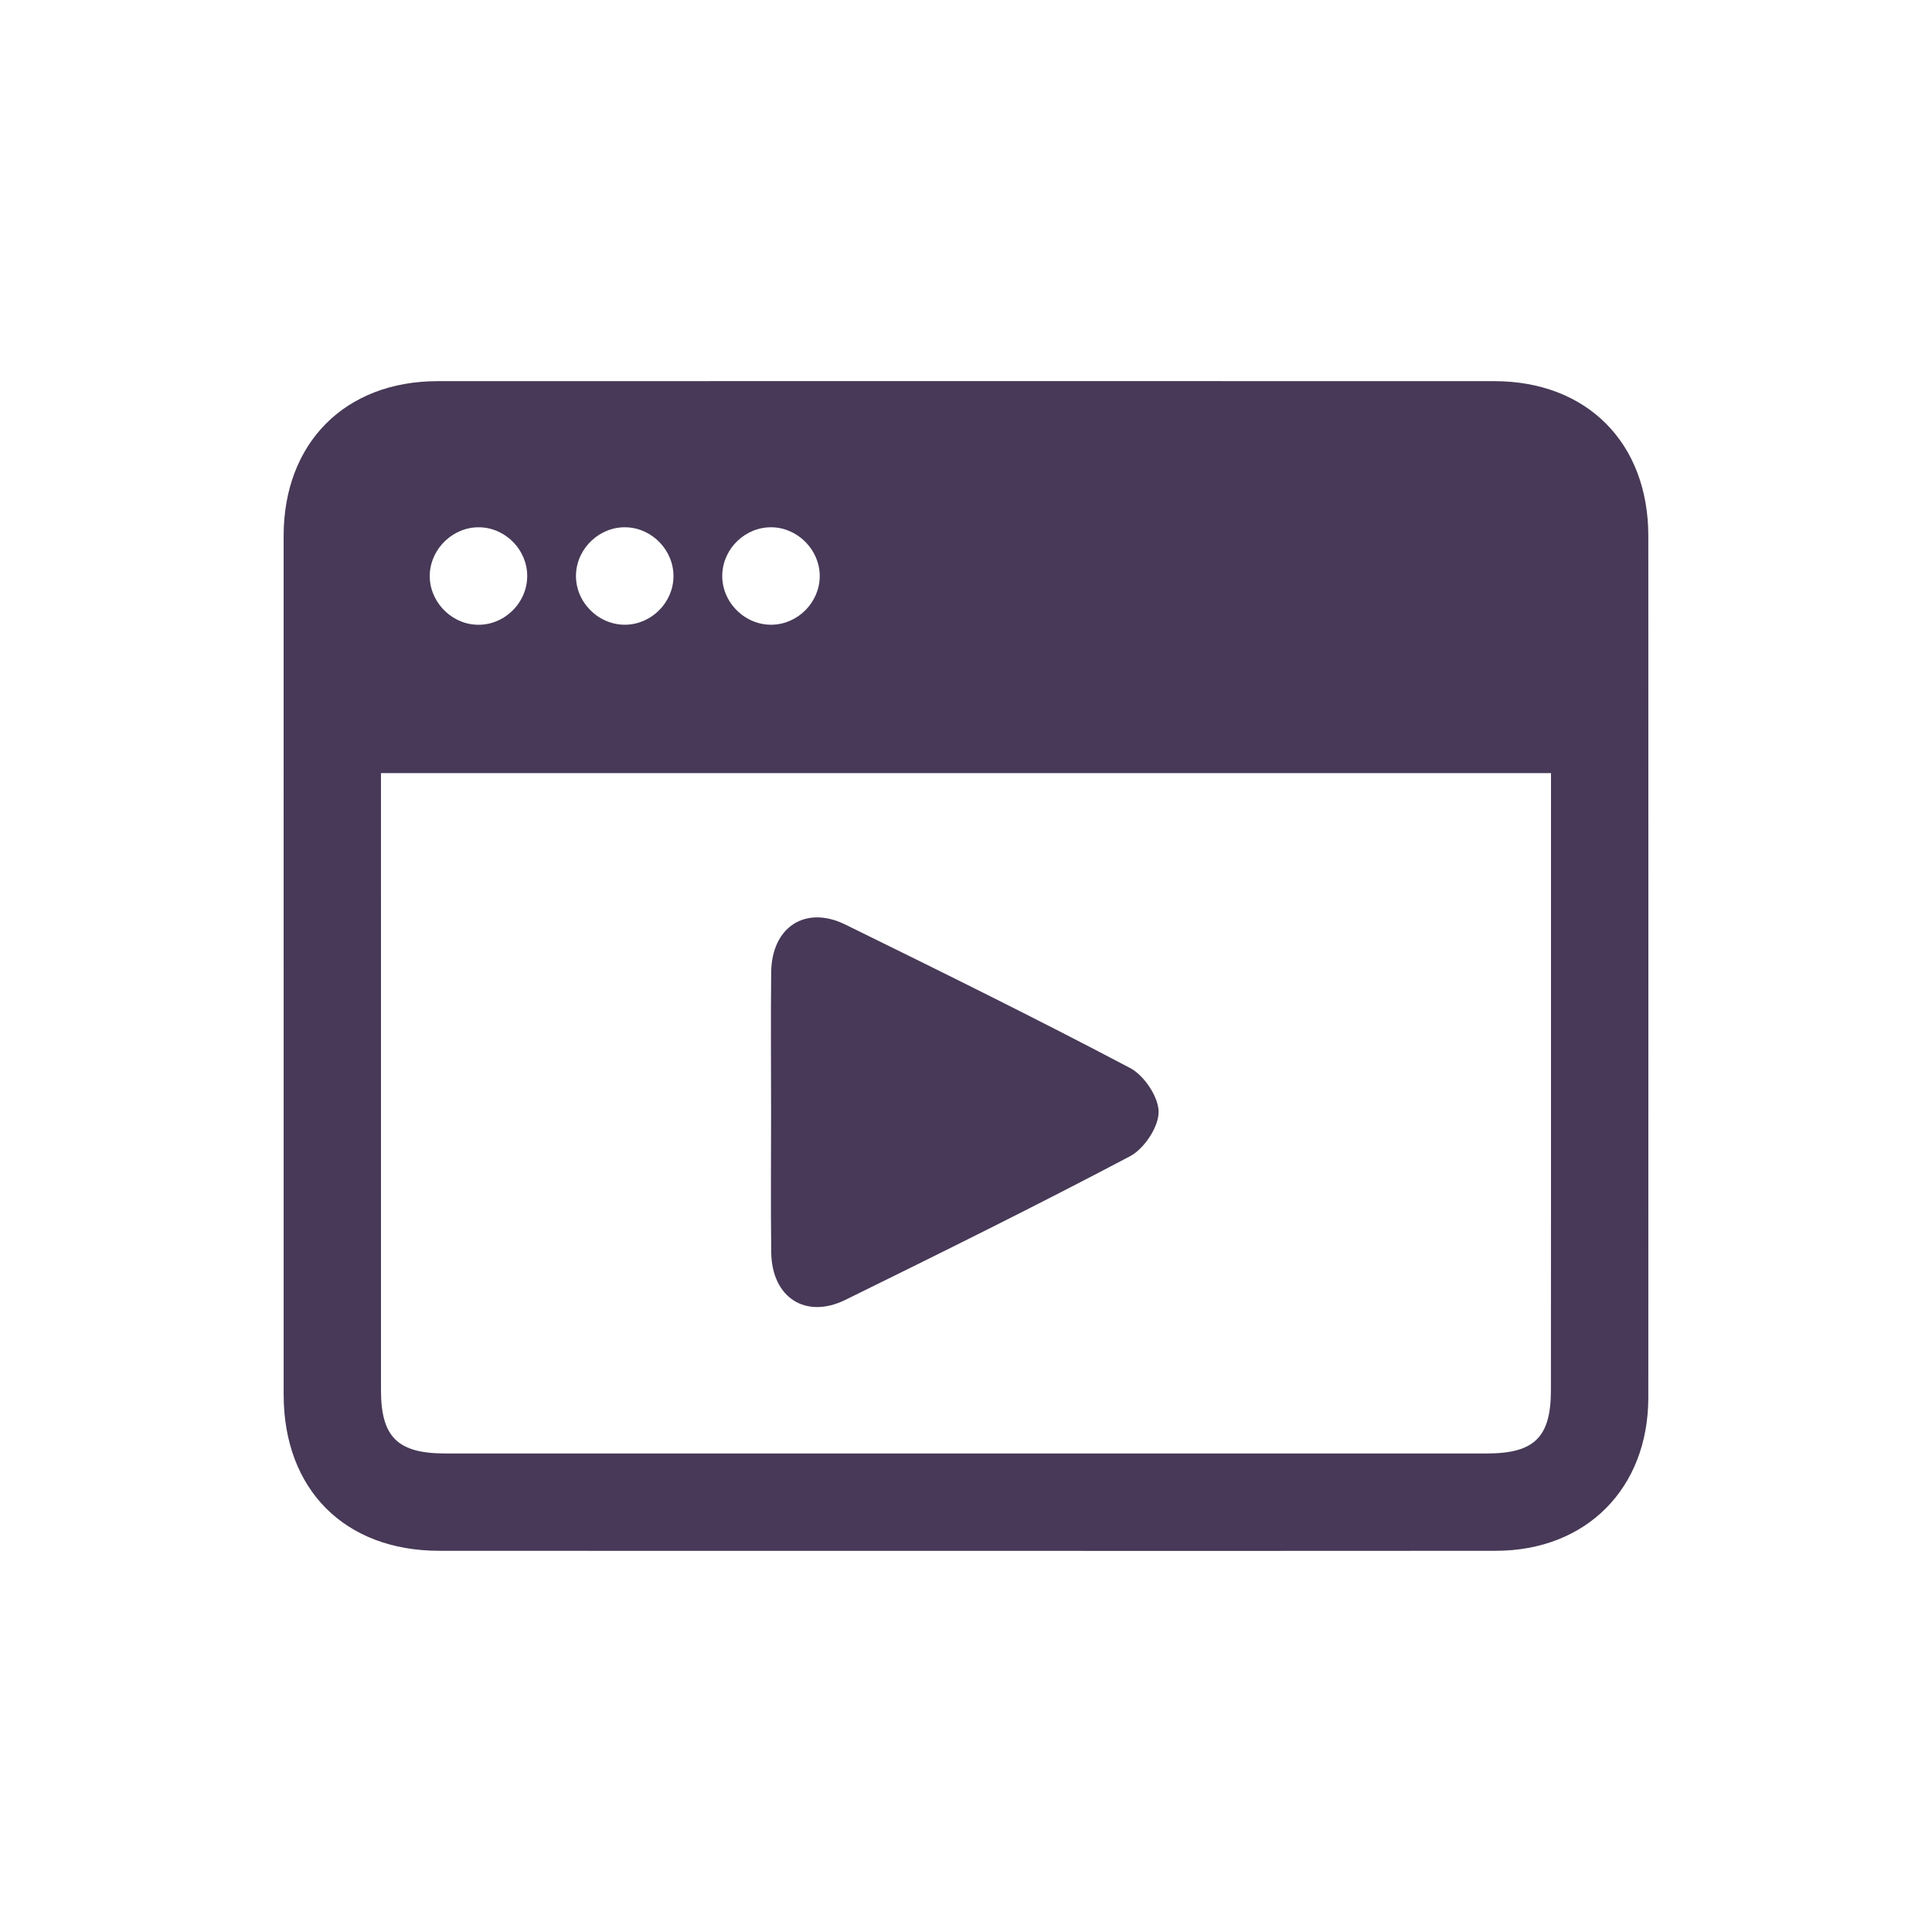 <?xml version="1.0" encoding="utf-8"?>
<!-- Generator: Adobe Illustrator 16.0.0, SVG Export Plug-In . SVG Version: 6.00 Build 0)  -->
<!DOCTYPE svg PUBLIC "-//W3C//DTD SVG 1.1//EN" "http://www.w3.org/Graphics/SVG/1.1/DTD/svg11.dtd">
<svg version="1.1" id="Layer_1" xmlns="http://www.w3.org/2000/svg" xmlns:xlink="http://www.w3.org/1999/xlink" x="0px" y="0px"
	 width="109px" height="109px" viewBox="-9 -15.5 109 109" enable-background="new -9 -15.5 109 109" xml:space="preserve">
<g>
	<path fill="#473957" d="M45.5,71.997c-9.906-0.002-19.813,0.002-29.718-0.004c-5.335-0.001-8.778-3.459-8.779-8.815
		C7,47.03,6.999,30.884,7.002,14.735c0.002-5.246,3.468-8.73,8.691-8.731c19.869-0.005,39.739-0.005,59.608,0
		c5.23,0.001,8.692,3.479,8.694,8.729c0.005,16.206,0.006,32.41,0,48.614c-0.003,5.128-3.502,8.644-8.607,8.646
		C65.426,72.004,55.463,71.997,45.5,71.997z M78.505,28.117c-22.121,0-44.02,0-66.012,0c0,0.572,0,1.025,0,1.478
		c0,11.111-0.002,22.222,0.001,33.333c0.001,2.65,0.941,3.574,3.627,3.574c19.588,0.004,39.175,0.004,58.762,0
		c2.688,0,3.617-0.918,3.617-3.581c0.007-7.561,0.004-15.119,0.004-22.681C78.505,36.238,78.505,32.236,78.505,28.117z
		 M18.073,14.249c-1.47-0.041-2.756,1.159-2.825,2.633c-0.067,1.468,1.113,2.774,2.589,2.862c1.54,0.093,2.887-1.166,2.907-2.715
		C20.764,15.551,19.551,14.289,18.073,14.249z M26.33,14.249c-1.473-0.047-2.761,1.146-2.832,2.623
		c-0.074,1.535,1.206,2.872,2.753,2.874c1.478,0.001,2.726-1.23,2.745-2.708C29.016,15.56,27.807,14.295,26.33,14.249z
		 M37.248,17.003c0.003-1.472-1.229-2.727-2.702-2.755c-1.479-0.027-2.745,1.176-2.797,2.657c-0.055,1.537,1.249,2.864,2.787,2.841
		C36.017,19.725,37.244,18.483,37.248,17.003z"/>
	<path fill="#473957" d="M34.503,47.252c0-2.636-0.024-5.271,0.006-7.904c0.031-2.546,1.93-3.793,4.185-2.685
		c5.383,2.643,10.761,5.295,16.064,8.092c0.794,0.419,1.611,1.636,1.61,2.482c-0.002,0.853-0.816,2.074-1.612,2.495
		c-5.3,2.799-10.676,5.456-16.059,8.103c-2.256,1.109-4.154-0.137-4.186-2.683C34.478,52.519,34.504,49.884,34.503,47.252z"/>
</g>
</svg>
